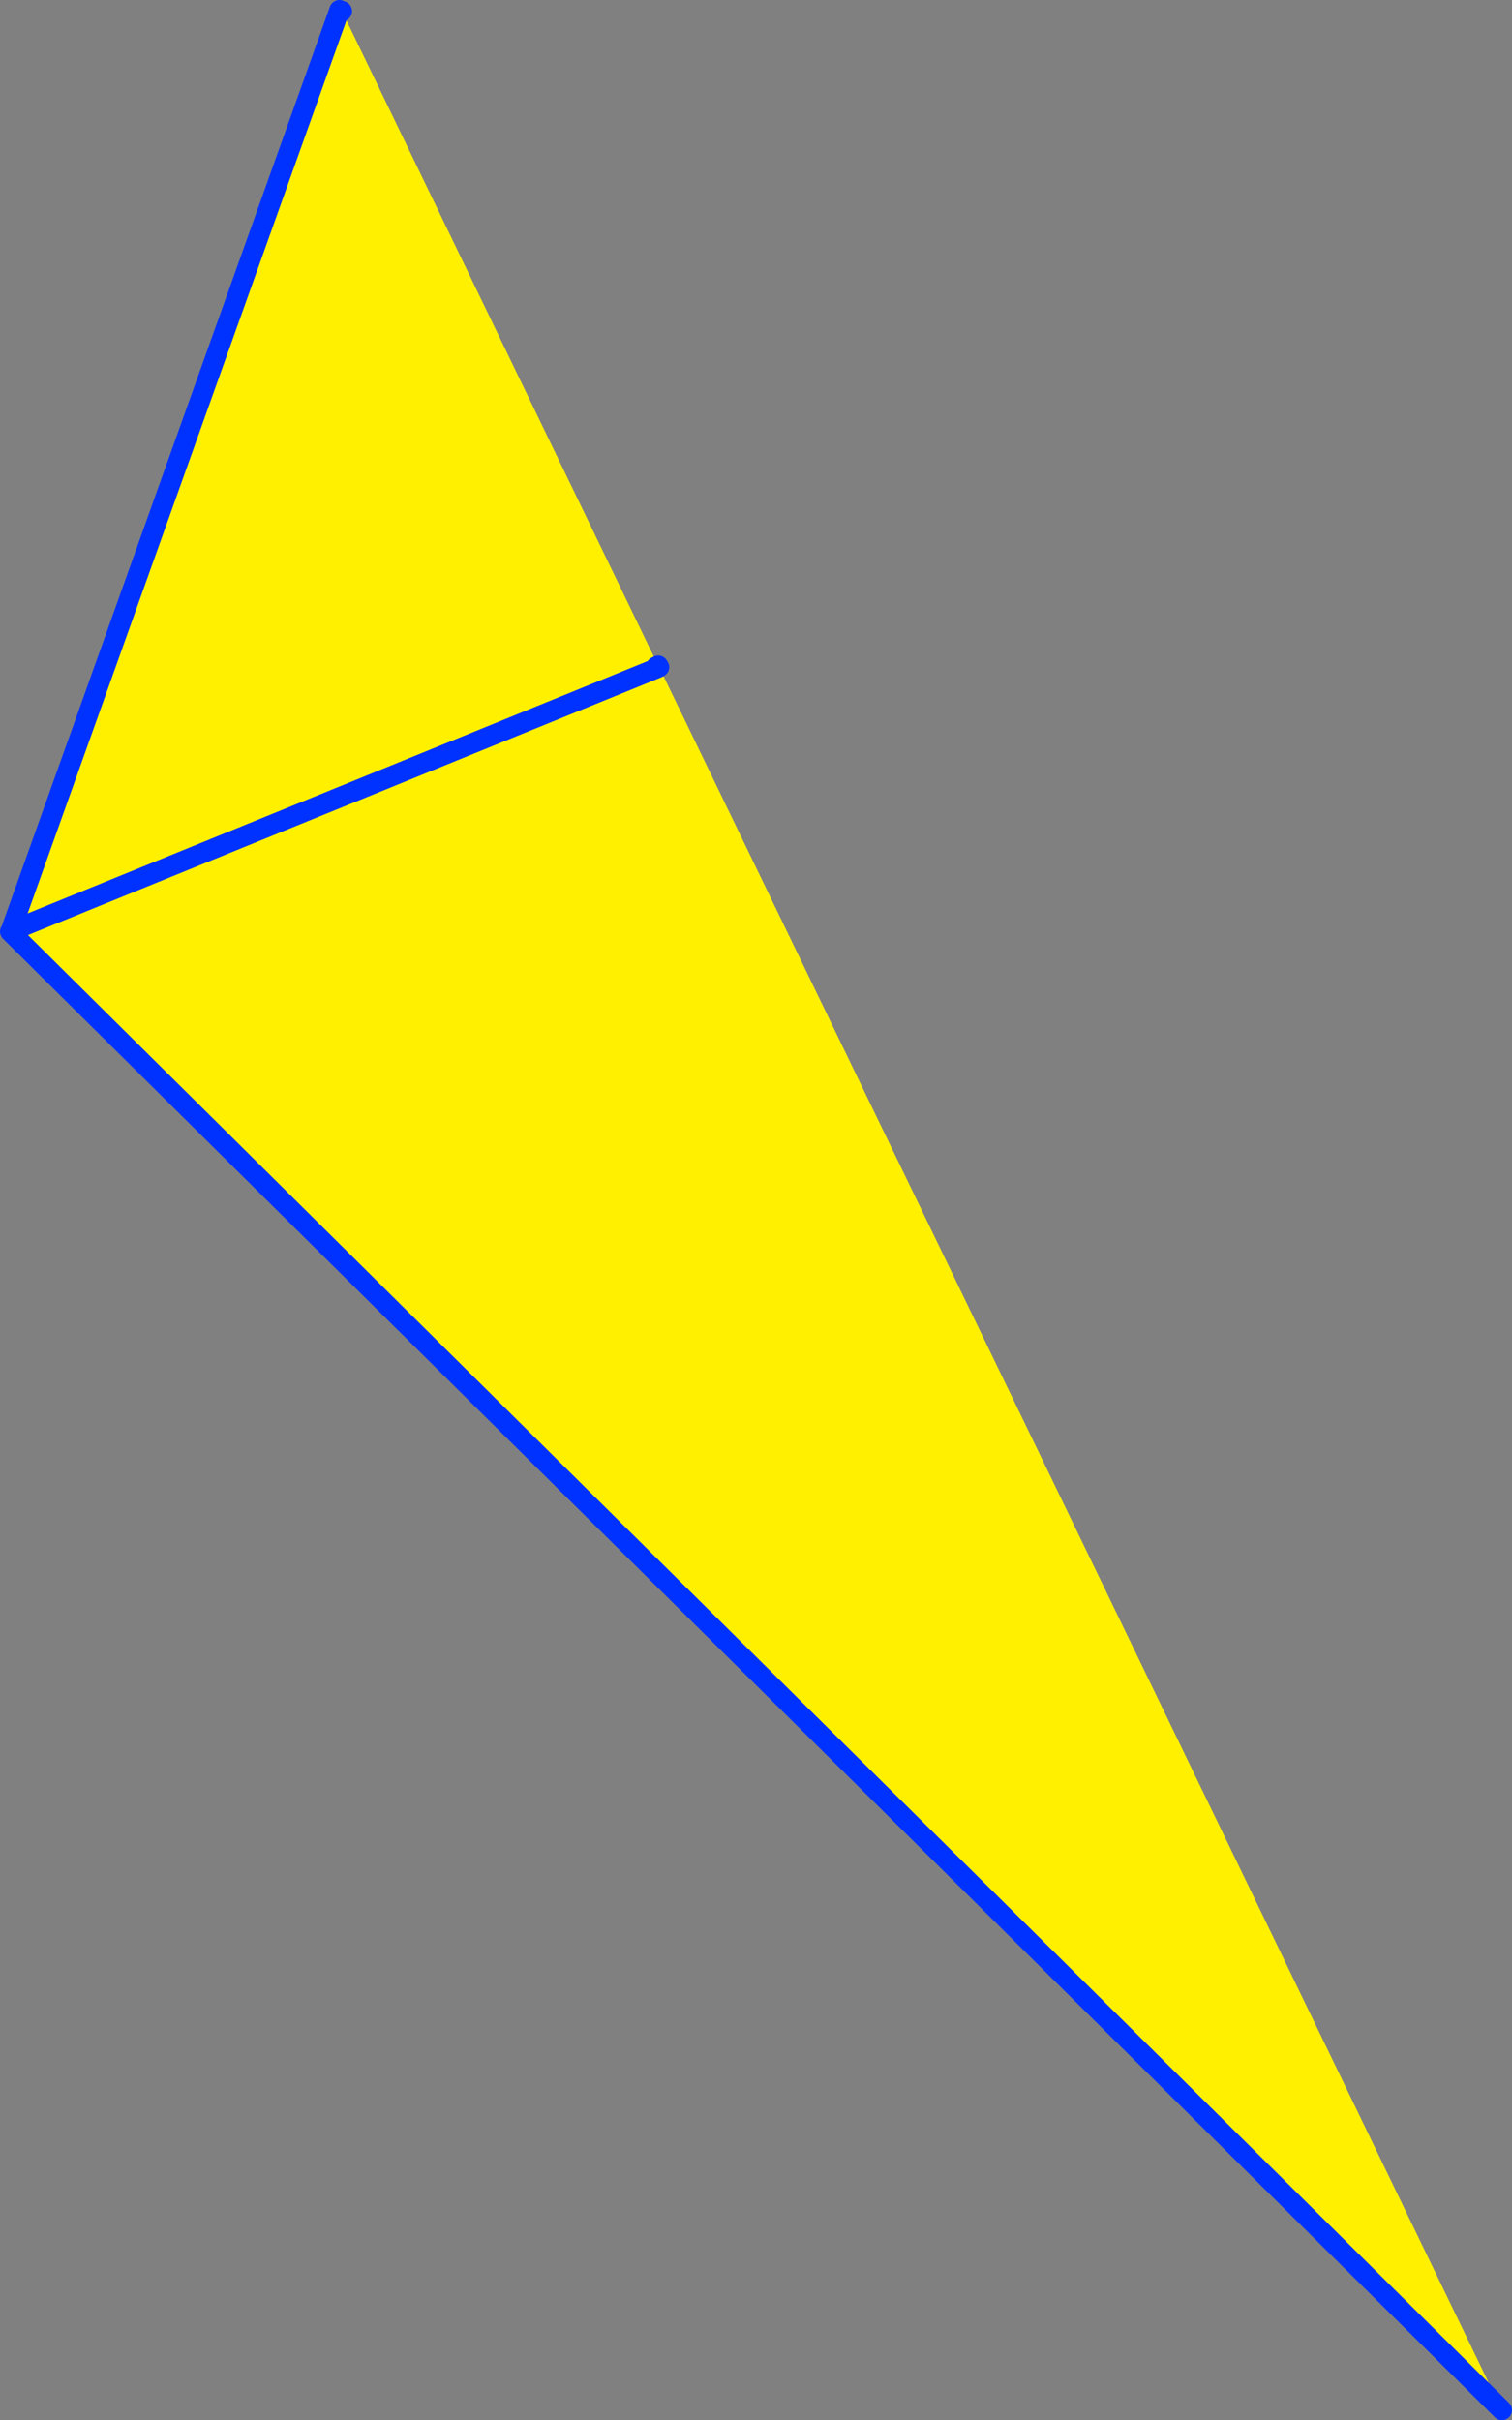 <?xml version="1.0" encoding="UTF-8" standalone="no"?>
<svg xmlns:xlink="http://www.w3.org/1999/xlink" height="239.8px" width="149.9px" xmlns="http://www.w3.org/2000/svg">
  <rect width="100%" height="100%" fill="#808080" stroke="none"/>
  <g transform="matrix(1.0, 0.0, 0.0, 1.0, -270.95, -146.1)">
    <path d="M336.2 212.05 L336.0 212.15 336.1 212.3 336.3 212.2 419.85 384.9 271.95 238.4 272.3 238.25 272.15 237.95 304.6 147.1 304.85 147.2 336.2 212.05 M272.3 238.25 L336.1 212.3 272.3 238.25" fill="#fff000" fill-rule="evenodd" stroke="none"/>
    <path d="M336.3 212.2 L336.2 212.05 M336.0 212.15 L336.1 212.3 336.3 212.2 M419.85 384.9 L271.95 238.4 272.3 238.25 336.1 212.3 M272.15 237.95 L304.6 147.1 304.85 147.2" fill="none" stroke="#0032ff" stroke-linecap="round" stroke-linejoin="round" stroke-width="2.0"/>
  </g>
</svg>
